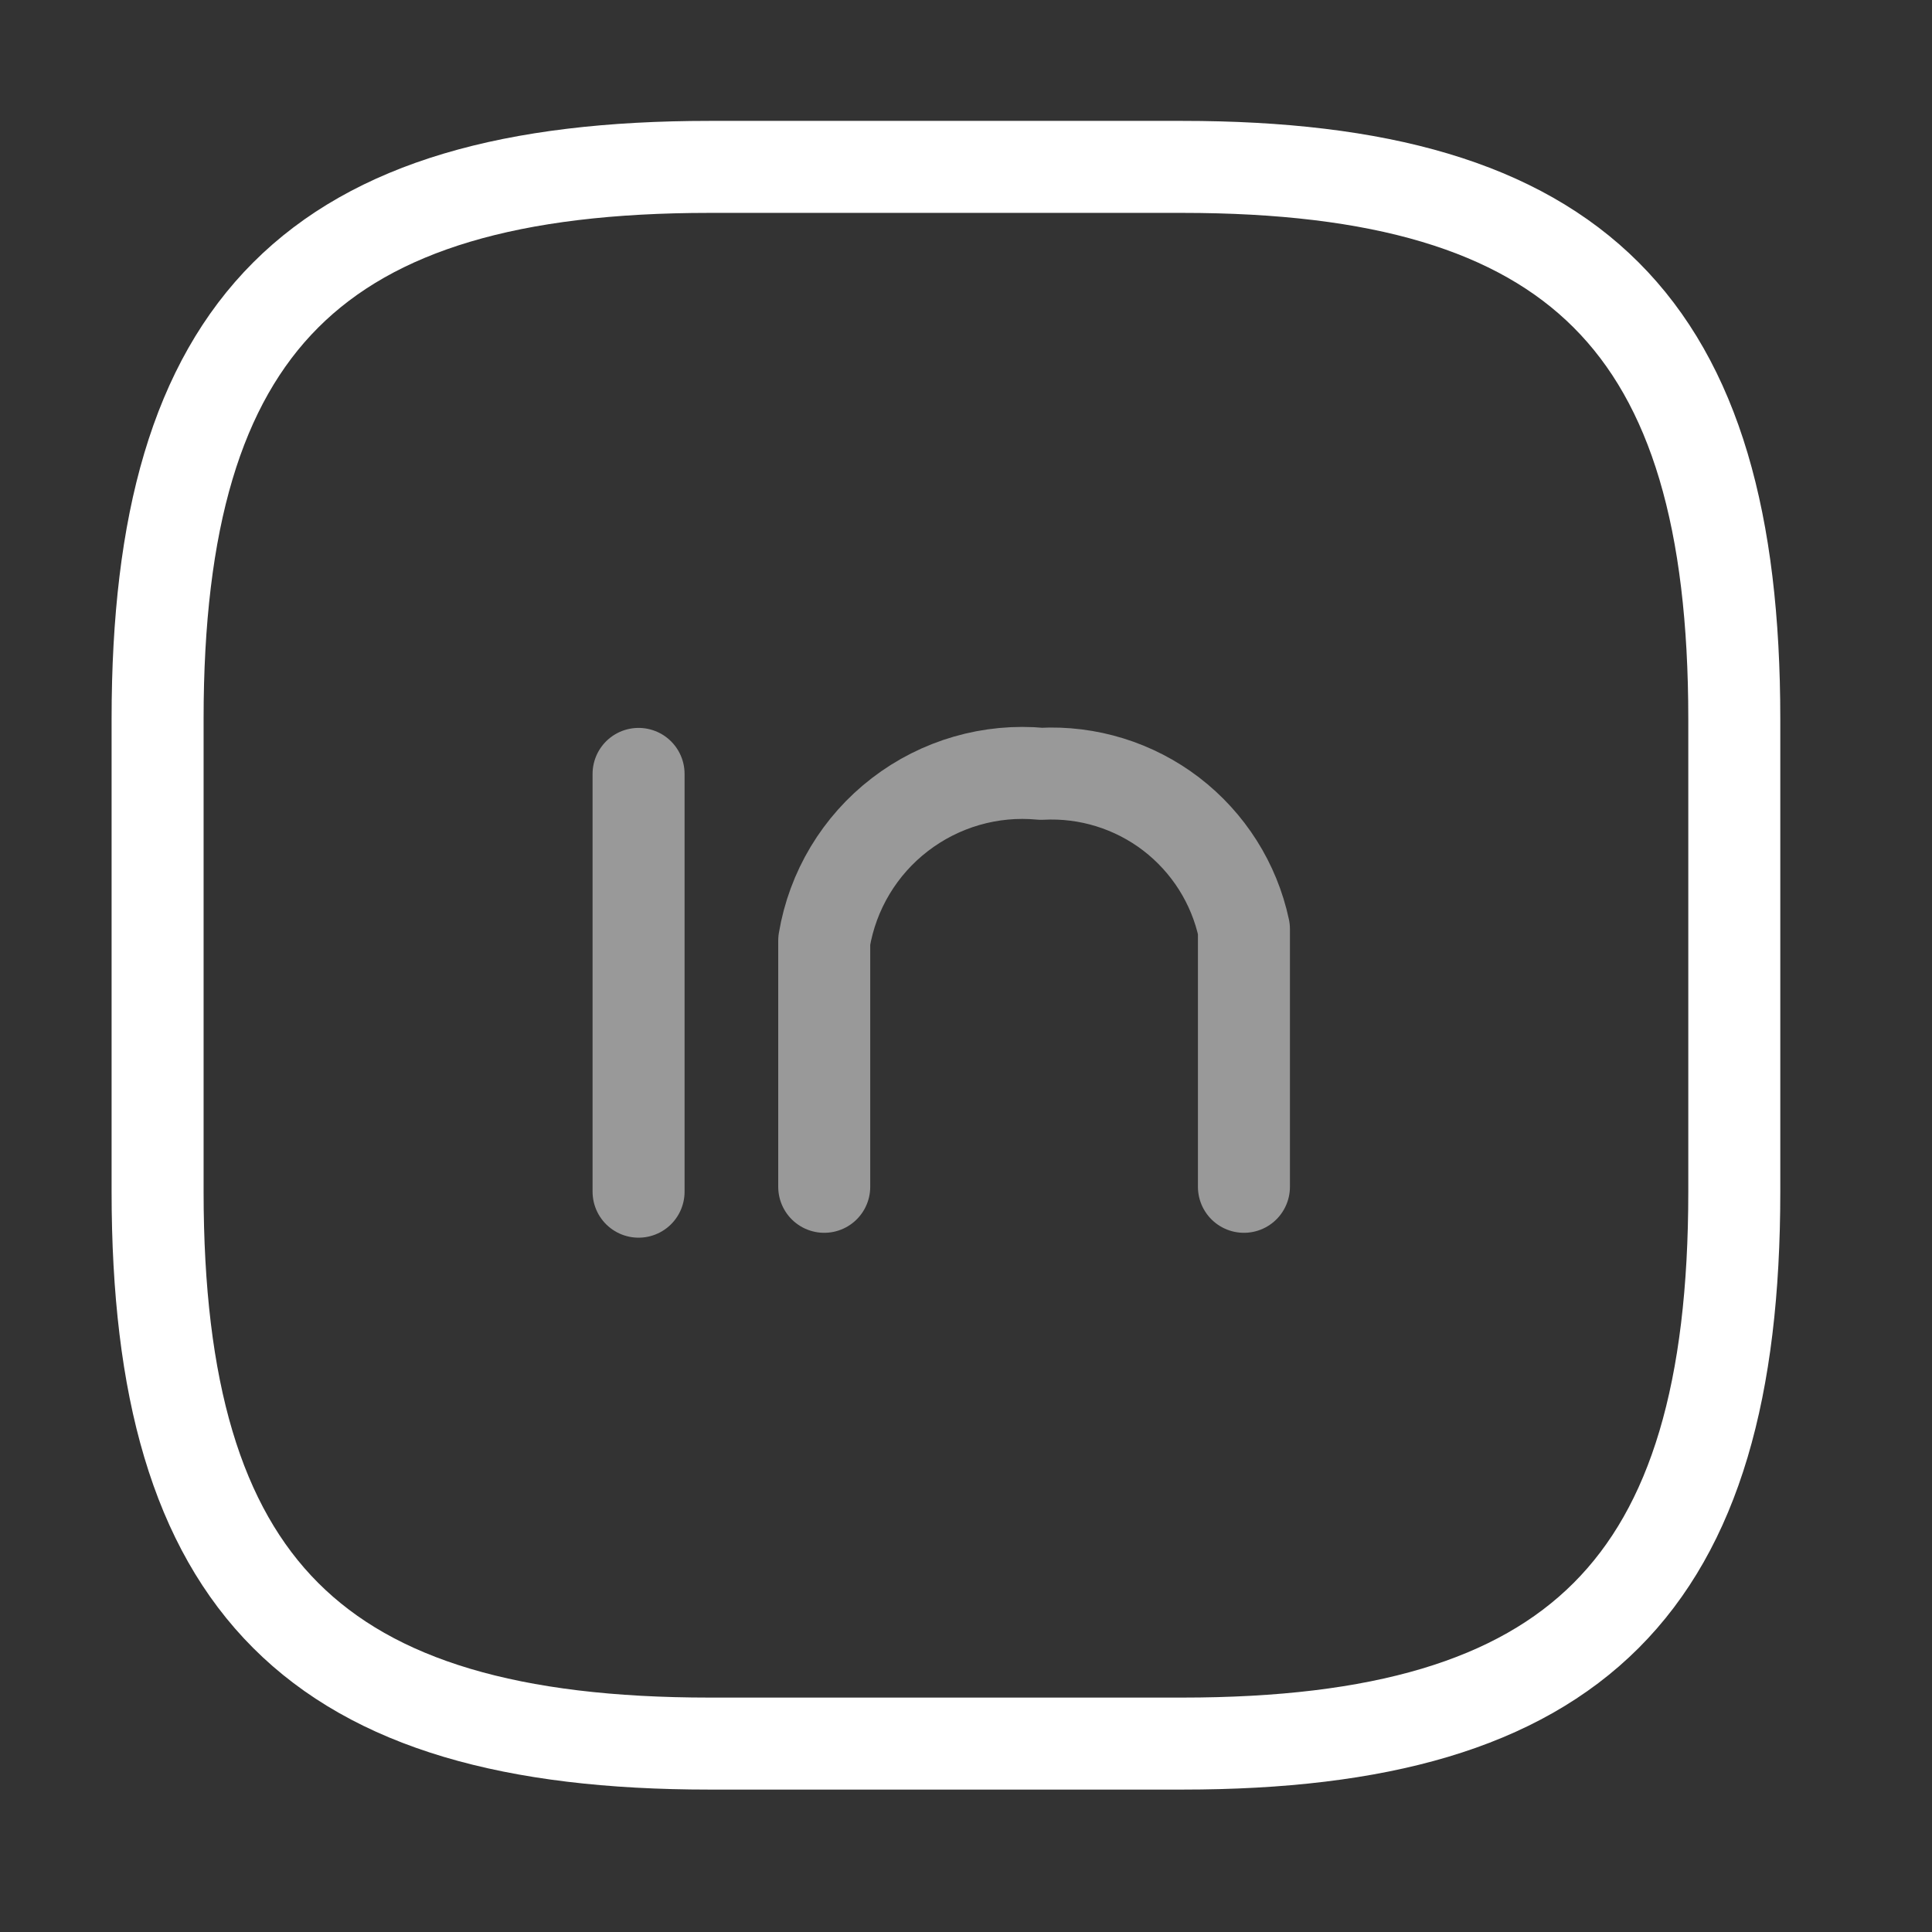 <svg width="21" height="21" viewBox="0 0 21 21" fill="none" xmlns="http://www.w3.org/2000/svg">
<rect x="0" y="0" width="21" height="21" fill="#333333" stroke="none"/>
<path d="M12.852 18.952H7.711C3.427 18.952 1.713 17.238 1.713 12.953V7.813C1.713 3.528 3.427 1.814 7.711 1.814H12.852C17.137 1.814 18.851 3.528 18.851 7.813V12.954C18.851 17.238 17.136 18.952 12.852 18.952Z" stroke="white" stroke-linecap="round" stroke-linejoin="round"/>
<g opacity="0.5">
<path d="M8.959 12.9V10.224C9.05 9.68 9.344 9.19 9.782 8.854C10.219 8.518 10.768 8.359 11.317 8.411C11.825 8.384 12.326 8.539 12.73 8.848C13.134 9.158 13.415 9.601 13.521 10.098V12.9" stroke="white" stroke-linecap="round" stroke-linejoin="round"/>
<path d="M6.941 12.953V8.412" stroke="white" stroke-linecap="round" stroke-linejoin="round"/>
</g>
</svg>
